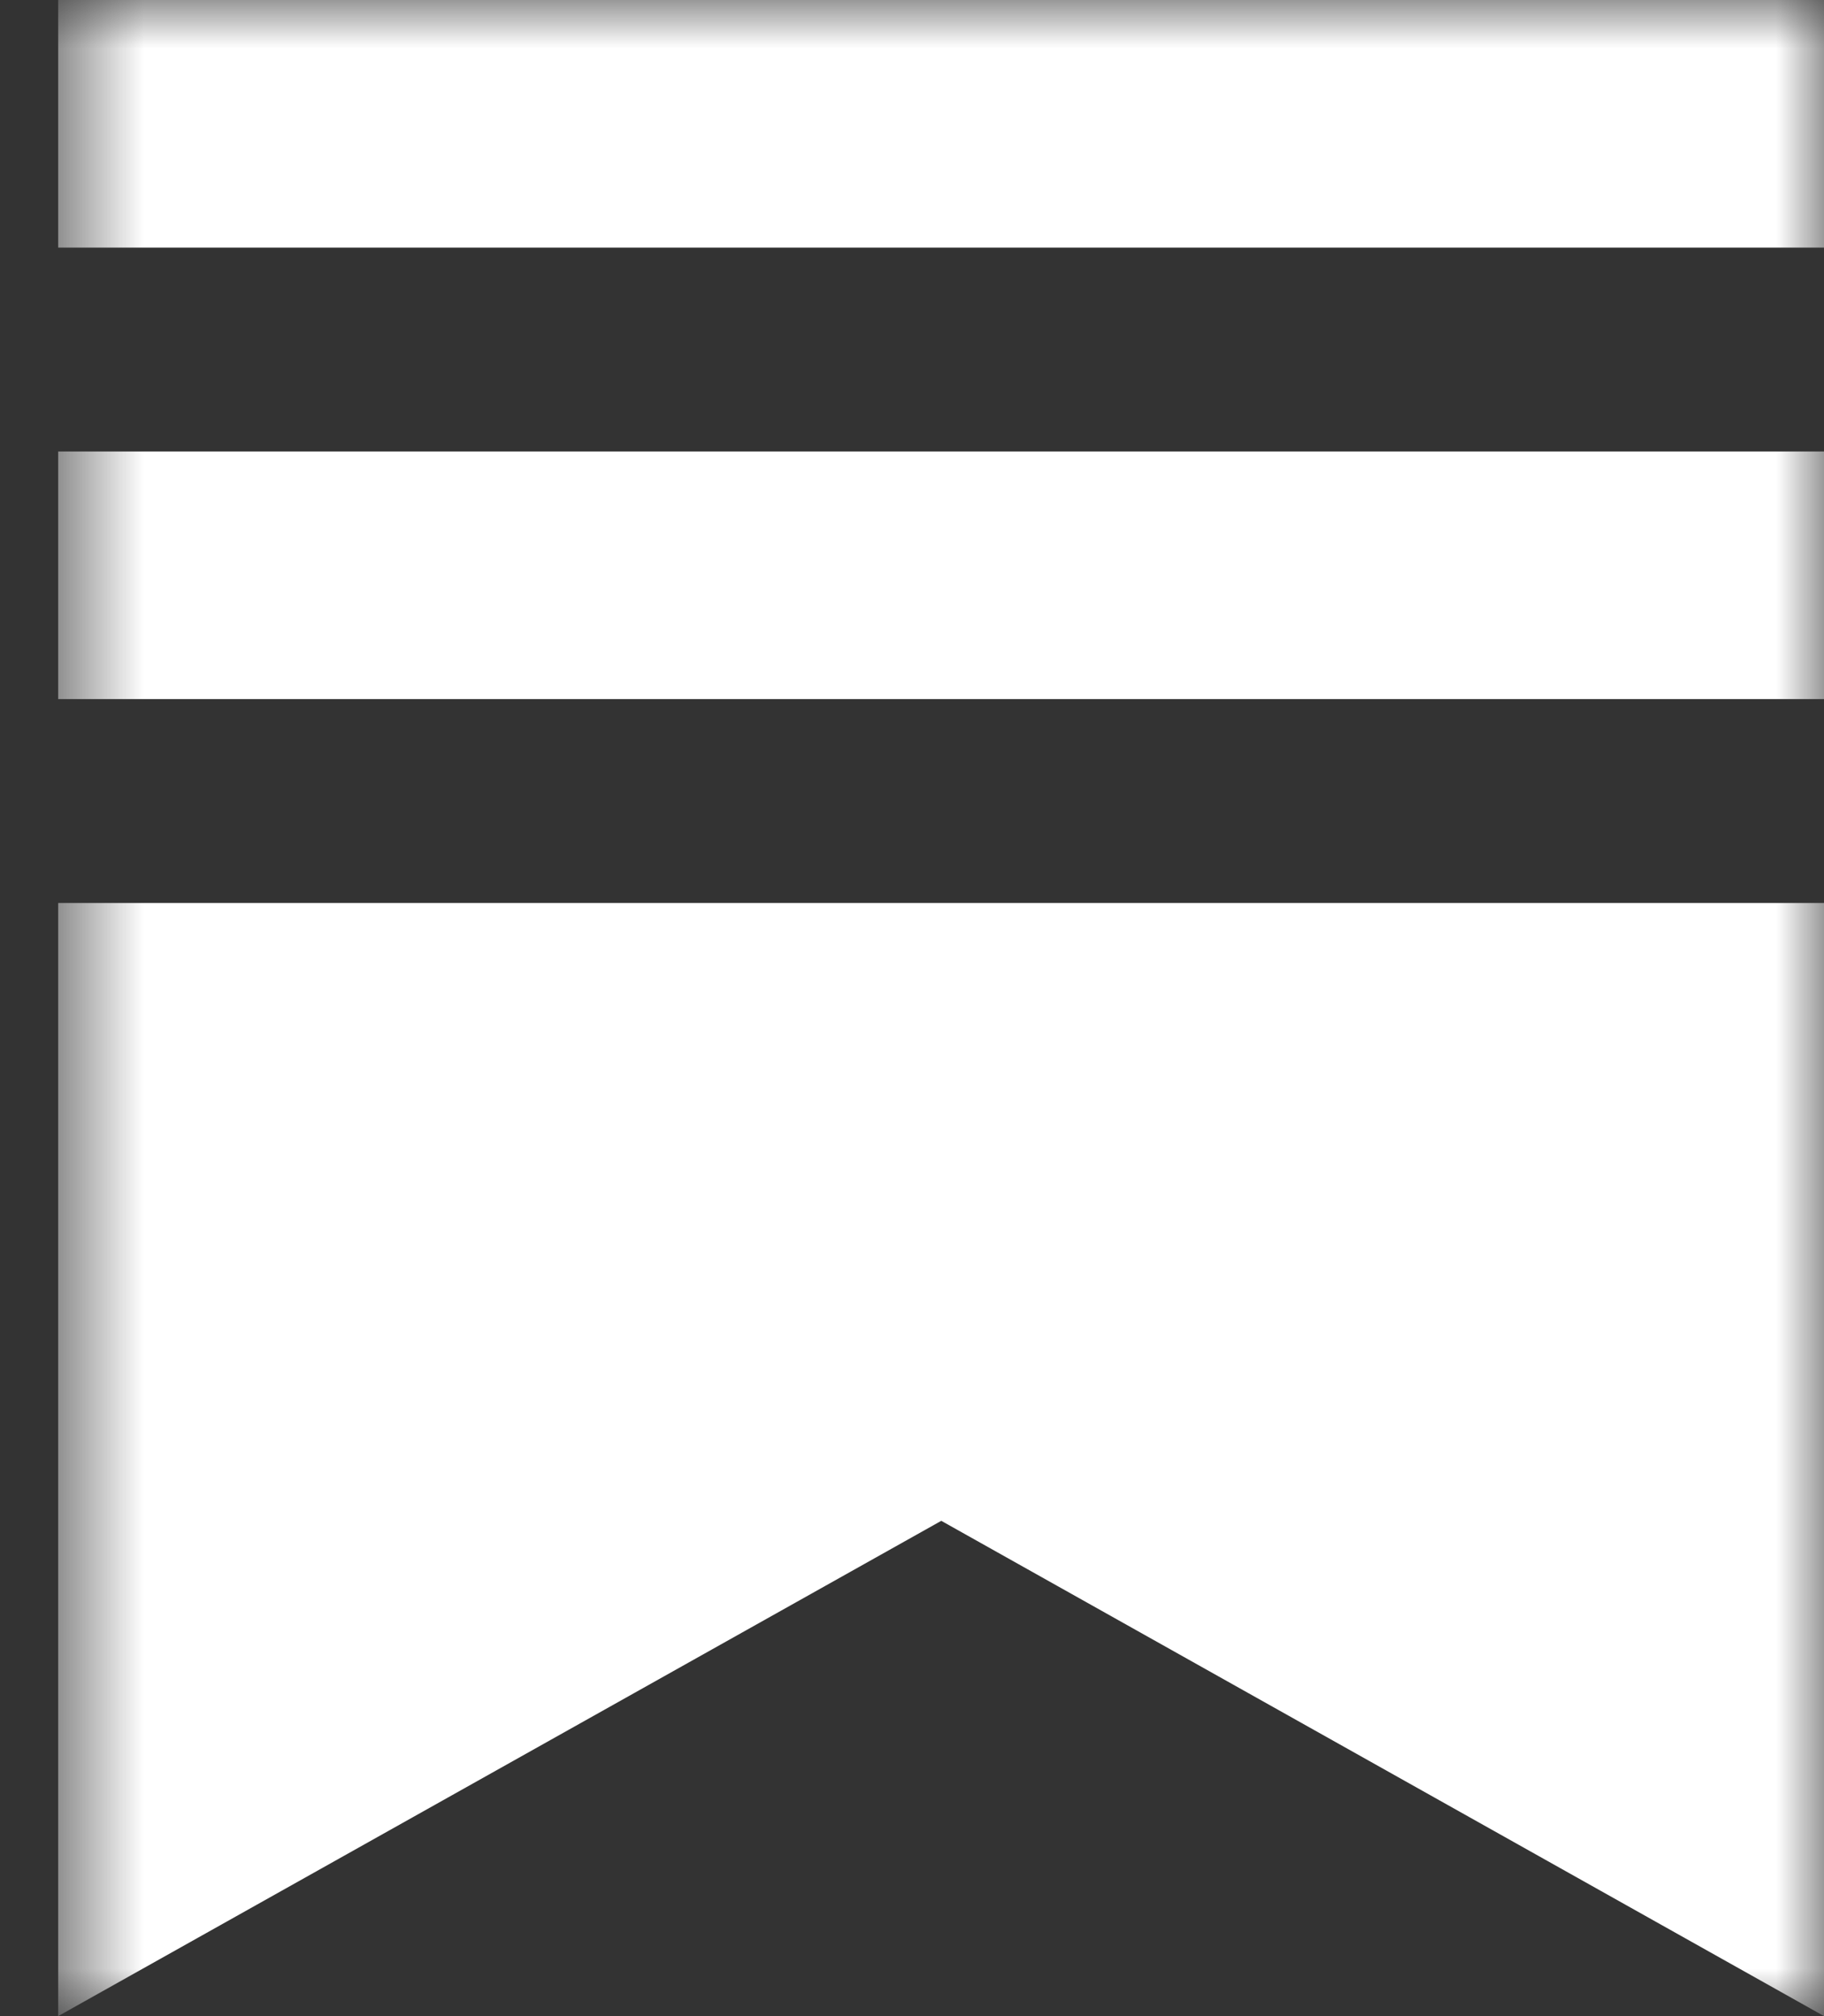 <?xml version="1.0" encoding="UTF-8"?> <svg xmlns="http://www.w3.org/2000/svg" width="19" height="21" viewBox="0 0 19 21" fill="none"><rect x="0" y="0" width="19" height="21" fill="#333333" stroke="none"/><g clip-path="url(#clip0_3163_4)"><mask id="mask0_3163_4" style="mask-type:luminance" maskUnits="userSpaceOnUse" x="0" y="0" width="19" height="22"><path d="M0.606 0L19 0L19 21L0.606 21L0.606 0Z" fill="white"></path></mask><g mask="url(#mask0_3163_4)"><path fill-rule="evenodd" clip-rule="evenodd" d="M19 9.83238e-05L0.606 9.83238e-05V2.579L19 2.579V9.83238e-05ZM19 9.406L0.606 9.406V21L9.805 15.841L19 21V9.406ZM19 4.703L0.606 4.703L0.606 7.282L19 7.282L19 4.703Z" fill="white"></path></g></g><defs><clipPath id="clip0_3163_4"><rect width="18.9" height="21" fill="white" transform="matrix(-1 0 0 -1 19 21)"></rect></clipPath></defs></svg> 